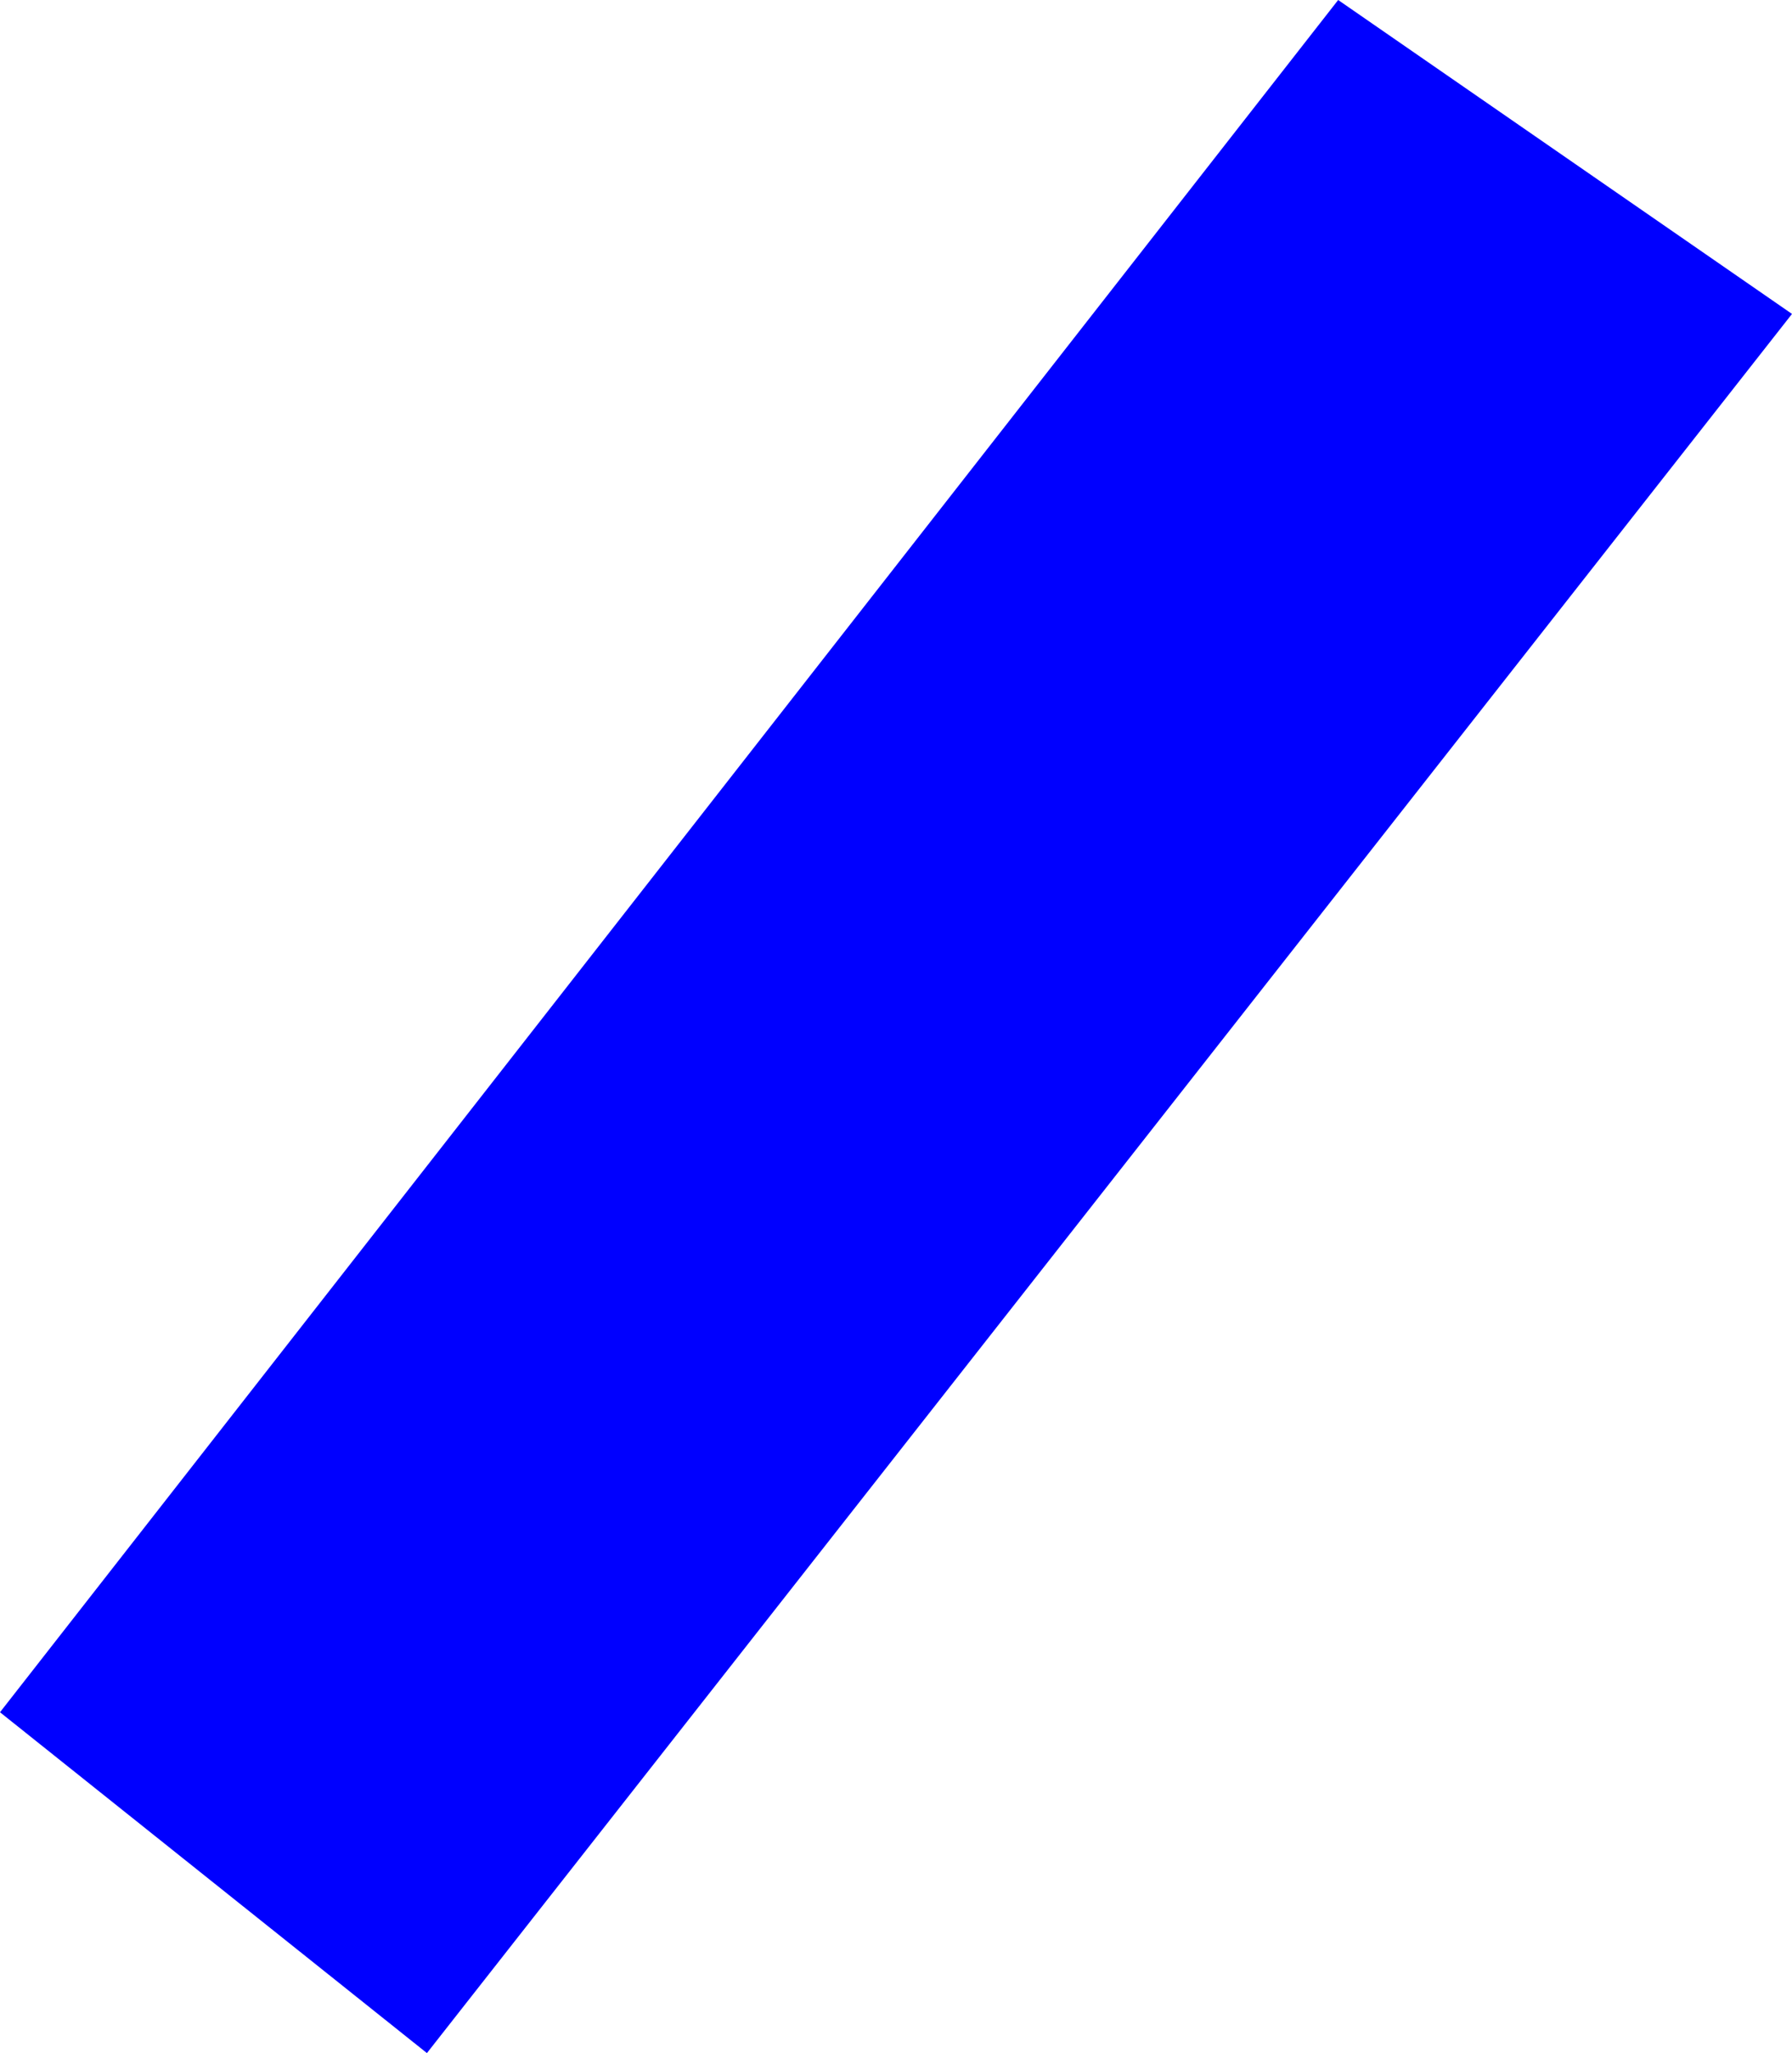 <?xml version="1.0" encoding="UTF-8" standalone="no"?>
<svg xmlns:xlink="http://www.w3.org/1999/xlink" height="228.9px" width="199.8px" xmlns="http://www.w3.org/2000/svg">
  <g transform="matrix(1.0, 0.0, 0.0, 1.0, -259.6, -138.1)">
    <path d="M459.4 173.1 L307.2 367.0 259.6 329.0 408.8 138.1 459.4 173.1" fill="#0000ff" fill-rule="evenodd" stroke="none"/>
  </g>
</svg>
